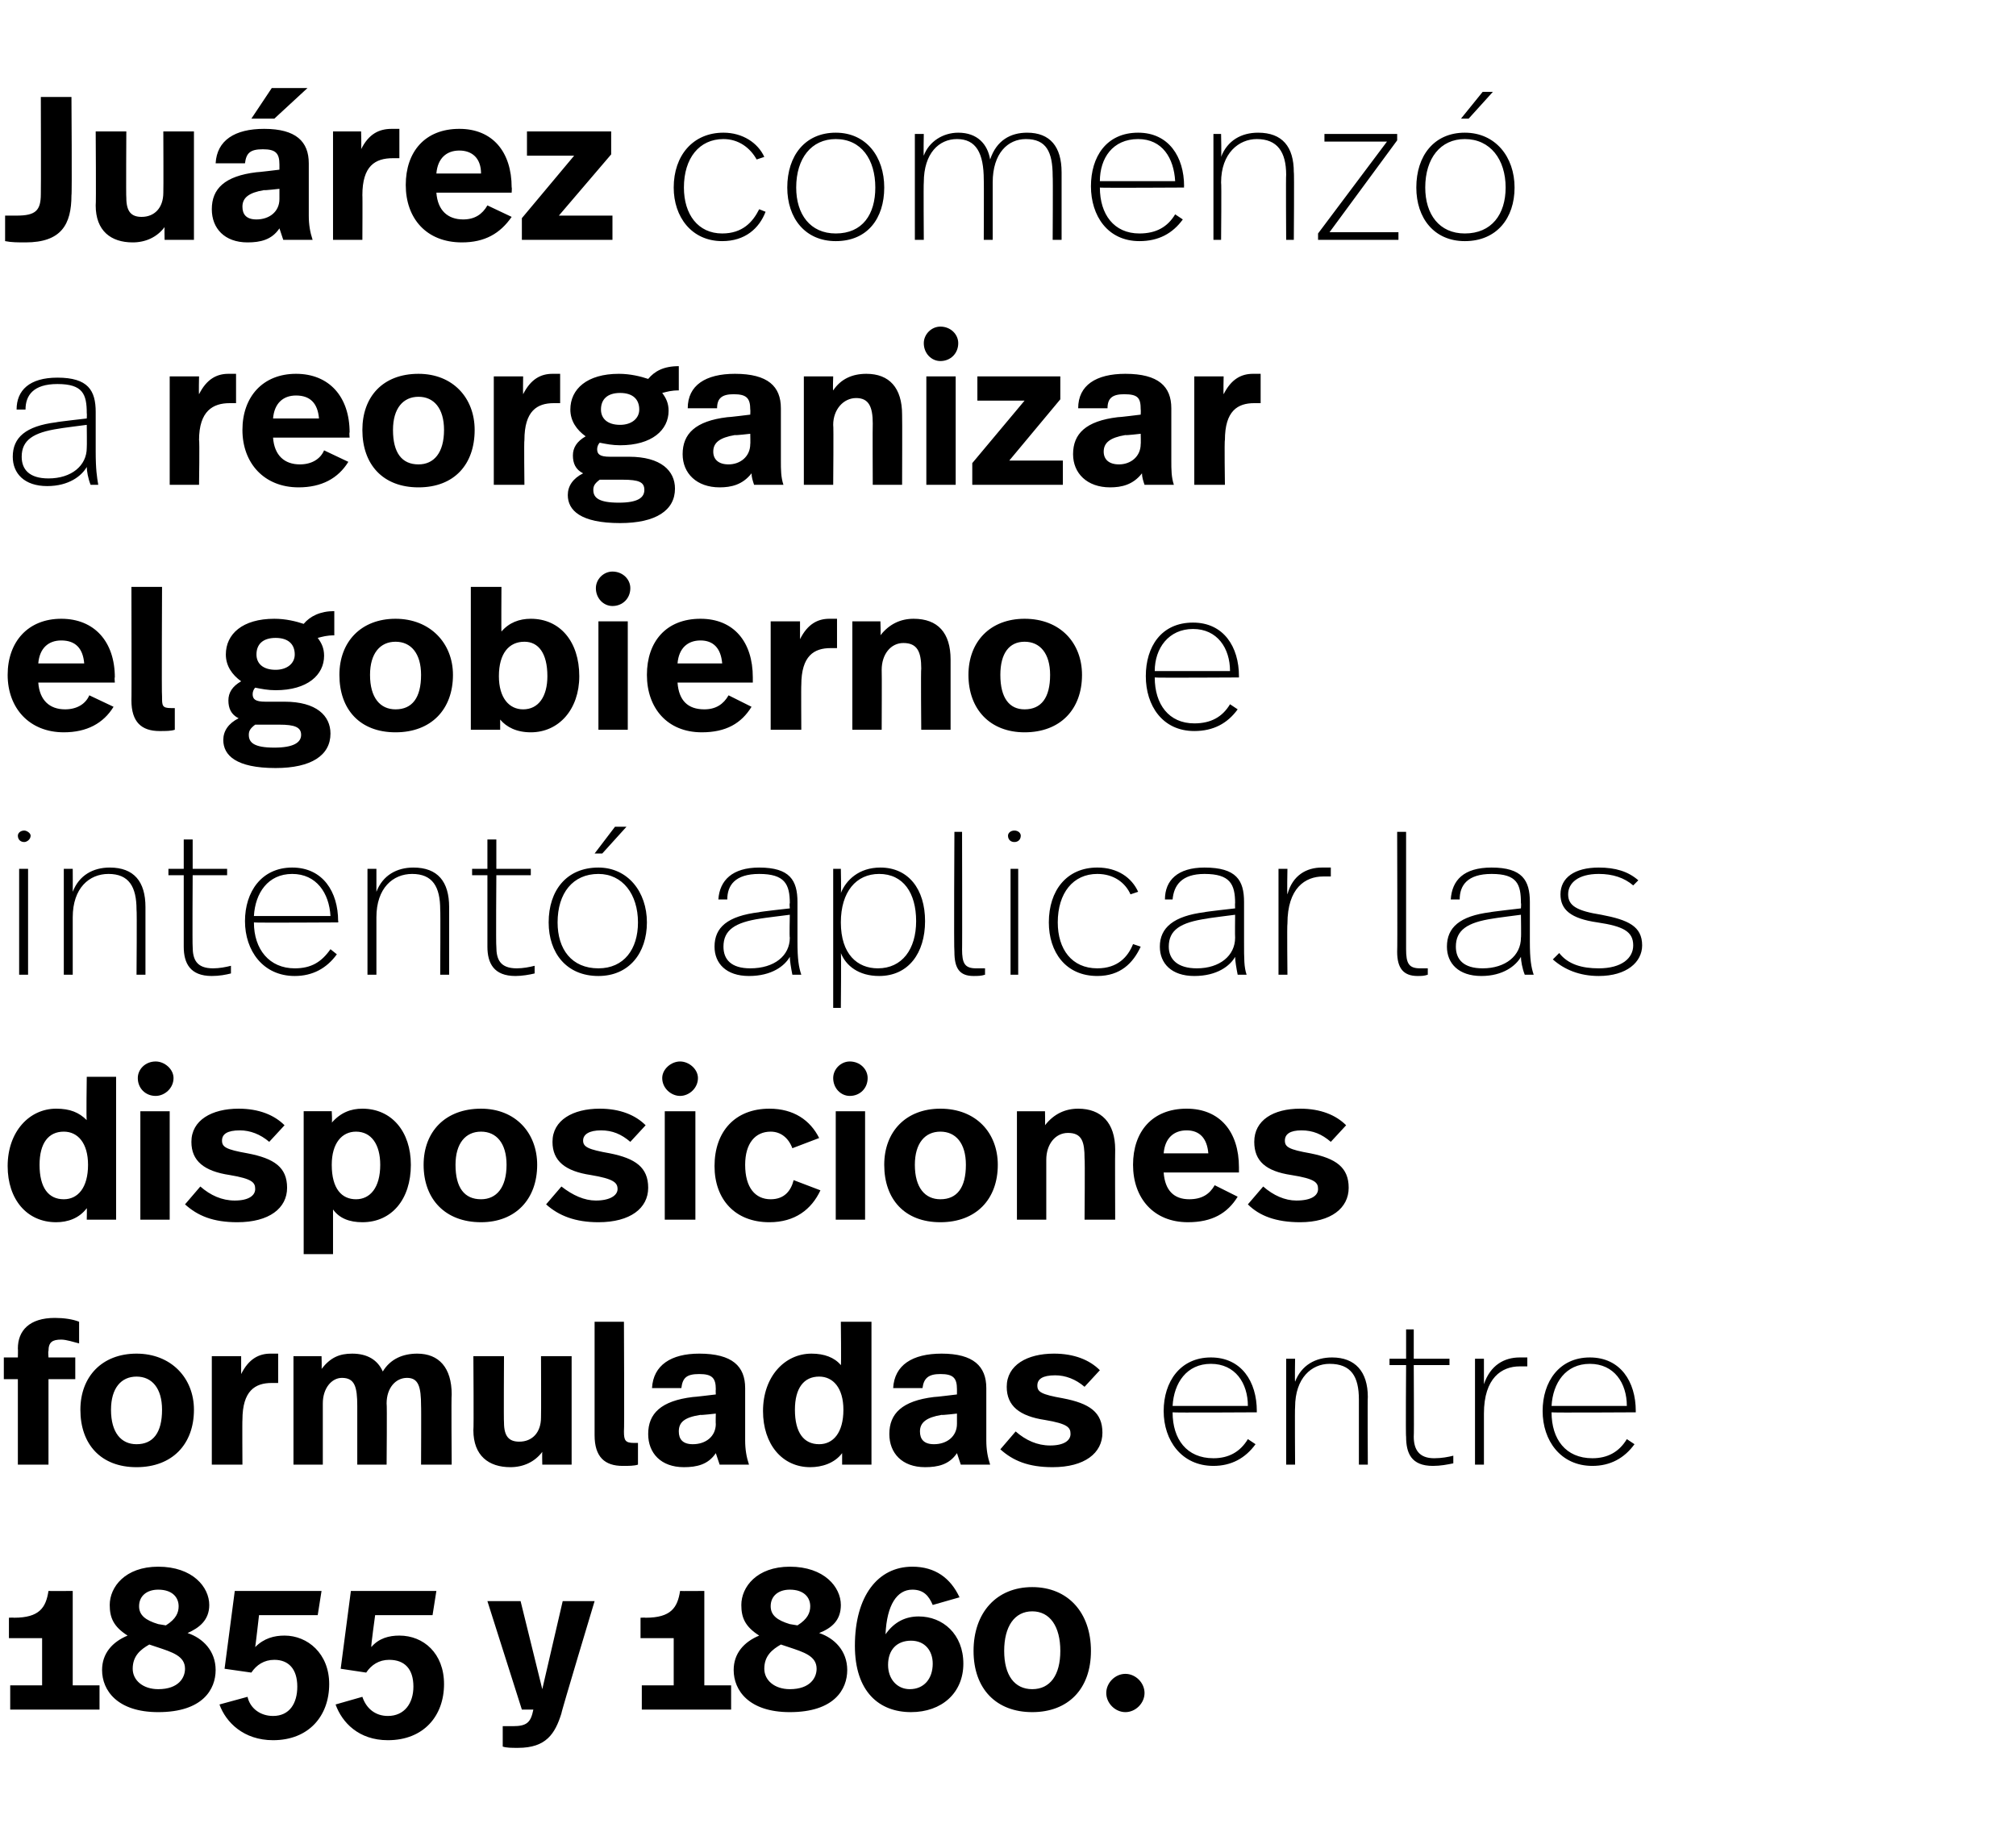 <?xml version="1.0" standalone="no"?><!DOCTYPE svg PUBLIC "-//W3C//DTD SVG 1.1//EN" "http://www.w3.org/Graphics/SVG/1.1/DTD/svg11.dtd"><svg xmlns="http://www.w3.org/2000/svg" version="1.1" width="158px" height="144.2px" viewBox="0 -6 158 144.2" style="top:-6px"><desc>Juárez comenzó a reorganizar el gobierno e intentó aplicar las disposiciones formuladas entre 1855 y 1860</desc><defs/><g id="Polygon8618"><path d="m.8 126.1h2.5v-3.7H.7v-1.6s.37-.02.4 0c2 0 2.5-.8 2.7-2.1c-.01.02 1.9 0 1.9 0v7.4h2.1v1.9h-7v-1.9zm15.6-6.3c0 1.2-.8 1.8-1.7 2.2c1.2.4 2.2 1.4 2.2 2.9c0 1.5-1 3.3-4.5 3.3c-3.2 0-4.4-1.7-4.4-3.3c0-1.3.8-2.2 2-2.7c-1.1-.7-1.4-1.4-1.4-2.4c0-1.4 1.2-3 3.8-3c2.7 0 4 1.6 4 3zm-5.5.1c0 .7.5 1.1 1.5 1.4l.6.1c.8-.5 1-1 1-1.5c0-.7-.5-1.3-1.6-1.3c-.9 0-1.5.5-1.5 1.3zm-.5 4.9c0 .9.8 1.6 2 1.6c1.6 0 2.1-.9 2.1-1.6c0-1-1-1.3-2.2-1.7l-.6-.2c-.7.4-1.3.9-1.3 1.9zm14.5-4.2h-4.6s-.28 2.46-.3 2.5c.7-.7 1.5-.9 2.3-.9c1.8 0 3.5 1.4 3.5 3.8c0 2.5-1.6 4.4-4.4 4.4c-2.3 0-3.7-1.4-4.2-2.8l2.2-.6c.2.9 1 1.5 2 1.5c1.3 0 1.9-1 1.9-2.3c0-1.4-.7-2.1-1.8-2.1c-.8 0-1.4.4-1.8 1l-2.1-.3l.8-6.1h6.8l-.3 1.9zm9 0h-4.5s-.34 2.46-.3 2.5c.6-.7 1.4-.9 2.2-.9c1.9 0 3.5 1.4 3.5 3.8c0 2.5-1.6 4.4-4.4 4.4c-2.3 0-3.6-1.4-4.1-2.8l2.1-.6c.3.9 1 1.5 2 1.5c1.3 0 2-1 2-2.3c0-1.4-.7-2.1-1.9-2.1c-.8 0-1.4.4-1.8 1l-2-.3l.8-6.1h6.7l-.3 1.9zm10.1 7.7c-.5 1.6-1.2 2.7-3.4 2.7c-.5 0-.9 0-1.2-.1v-1.6h.8c1.1 0 1.4-.3 1.6-1.3h-.9l-2.7-8.5h2.6l1.7 6.9l1.6-6.9h2.5s-2.65 8.8-2.6 8.8zm6.3-2.2h2.5v-3.7h-2.6v-1.6s.38-.02.4 0c2 0 2.5-.8 2.7-2.1c0 .02 1.9 0 1.9 0v7.4h2.1v1.9h-7v-1.9zm15.6-6.3c0 1.2-.7 1.8-1.7 2.2c1.2.4 2.2 1.4 2.2 2.9c0 1.5-1 3.3-4.5 3.3c-3.2 0-4.4-1.7-4.4-3.3c0-1.3.8-2.2 2-2.7c-1.1-.7-1.4-1.4-1.4-2.4c0-1.4 1.2-3 3.8-3c2.7 0 4 1.6 4 3zm-5.5.1c0 .7.5 1.1 1.5 1.4l.6.1c.8-.5 1-1 1-1.5c0-.7-.5-1.3-1.6-1.3c-.9 0-1.5.5-1.5 1.3zm-.5 4.9c0 .9.8 1.6 2 1.6c1.6 0 2.1-.9 2.1-1.6c0-1-1-1.3-2.2-1.7l-.6-.2c-.7.4-1.3.9-1.3 1.9zm15.3-5.6l-2.1.6c-.3-.7-.7-1.2-1.6-1.2c-1.2 0-2 1.2-2.1 3.5c.7-1 1.6-1.4 2.6-1.4c1.9 0 3.5 1.4 3.5 3.7c0 2.3-1.7 3.8-4.1 3.8c-2.5 0-4.4-1.6-4.4-5.2c0-3.9 1.8-6.2 4.5-6.2c1.8 0 3 .9 3.7 2.4zm-5.6 5.3c0 1.1.7 1.9 1.7 1.9c1.1 0 1.8-.8 1.8-2c0-1-.6-1.8-1.7-1.8c-1.1 0-1.8.7-1.8 1.9zm15.9-1.1c0 3-1.8 4.8-4.6 4.8c-2.8 0-4.6-1.8-4.6-4.8c0-3 1.8-5 4.6-5c2.8 0 4.6 2 4.6 5zm-6.8 0c0 1.9.8 3 2.2 3c1.4 0 2.2-1.1 2.2-3c0-1.9-.8-3.1-2.2-3.1c-1.4 0-2.2 1.2-2.2 3.1zm11 3.3c0 .8-.7 1.5-1.5 1.5c-.8 0-1.5-.7-1.5-1.5c0-.8.7-1.5 1.5-1.5c.8 0 1.5.7 1.5 1.5z" stroke="none" fill="#000"/></g><g id="Polygon8617"><path d="m6.2 97.6v1.7c-.4-.1-1-.3-1.4-.3c-.7 0-1 .2-1 .9c-.04-.04 0 .5 0 .5h2.1v1.7H3.8v6.7H1.4v-6.7H.3v-1.7h1.1s.02-.7 0-.7c0-1.4.9-2.4 2.9-2.4c.7 0 1.4.1 1.9.3zm9 6.9c0 2.7-1.7 4.5-4.5 4.5c-2.8 0-4.4-1.8-4.4-4.5c0-2.6 1.7-4.4 4.4-4.4c2.7 0 4.5 1.9 4.5 4.4zm-6.5 0c0 1.8.8 2.7 2 2.7c1.3 0 2-.9 2-2.7c0-1.7-.8-2.6-2-2.6c-1.2 0-2 .9-2 2.6zm13.1-4.4v2.3h-.5c-1.3 0-2.3.6-2.3 2.9c-.02-.02 0 3.5 0 3.5h-2.4v-8.5h2.3v1.4c.6-1.2 1.4-1.6 2.3-1.6h.6zm13.6 3.2c-.04.03 0 5.5 0 5.5H33s.02-4.62 0-4.6c0-1.5-.2-2.2-1.1-2.2c-.9 0-1.6.8-1.6 2c.04.05 0 4.8 0 4.8H28v-4.6c0-1.5-.2-2.2-1.2-2.2c-.8 0-1.5.8-1.5 2v4.8H23v-8.5h2.2s.03.98 0 1c.7-.9 1.4-1.2 2.4-1.2c1.2 0 2 .5 2.4 1.4c.6-1 1.6-1.4 2.7-1.4c1.7 0 2.7 1.1 2.7 3.2zm9.4 5.5h-2.3s-.02-1.01 0-1c-.6.8-1.5 1.2-2.5 1.2c-1.7 0-2.9-.9-2.9-2.9c.04-.04 0-5.8 0-5.8h2.4s-.03 5.22 0 5.2c0 1.1.4 1.5 1.2 1.5c1 0 1.7-.7 1.7-1.9c.02-.01 0-4.8 0-4.8h2.4v8.5zm4.1-2.6c0 .7.1.9.8.9h.3v1.7c-.3.1-.7.1-1.2.1c-1.4 0-2.2-.7-2.2-2.4v-8.9h2.3s.04 8.59 0 8.6zm9.5-3.4v4.1c0 .7.1 1.3.3 1.9h-2.3l-.3-.9c-.6.9-1.5 1.1-2.5 1.1c-1.8 0-2.8-1.1-2.8-2.6c0-1.6 1-2.6 3.5-2.9c0 .02 1.8-.2 1.8-.2c0 0-.02-.39 0-.4c0-.9-.3-1.2-1.3-1.2c-1 0-1.3.3-1.4 1.1h-2.3c.1-1.8 1.5-2.7 3.7-2.7c2.6 0 3.6 1 3.6 2.7zm-3.5 2.1c-1.3.2-1.7.6-1.7 1.3c0 .6.3 1 1.1 1c1 0 1.8-.6 1.8-1.6c-.02.02 0-.8 0-.8c0 0-1.22.14-1.2.1zm13.4 3.9H66v-.9c-.6.8-1.6 1.1-2.5 1.1c-2.2 0-3.7-1.8-3.7-4.4c0-2.7 1.7-4.5 3.8-4.5c1 0 1.8.3 2.3.9c.04.04 0-3.4 0-3.4h2.4v11.2zm-6-4.3c0 1.8.7 2.7 1.9 2.7c1.1 0 1.9-.9 1.9-2.7c0-1.7-.8-2.6-1.9-2.6c-1.2 0-1.9.9-1.9 2.6zm15-1.7v4.1c0 .7.1 1.3.3 1.9h-2.3l-.3-.9c-.6.9-1.5 1.1-2.5 1.1c-1.8 0-2.8-1.1-2.8-2.6c0-1.6 1-2.6 3.5-2.9c.02.02 1.8-.2 1.8-.2v-.4c0-.9-.3-1.2-1.3-1.2c-.9 0-1.3.3-1.4 1.1H70c.1-1.8 1.5-2.7 3.8-2.7c2.5 0 3.5 1 3.5 2.7zm-3.5 2.1c-1.2.2-1.7.6-1.7 1.3c0 .6.3 1 1.1 1c1 0 1.8-.6 1.8-1.6v-.8s-1.21.14-1.2.1zm12.4-3.5l-1.2 1.3c-.7-.6-1.5-.9-2.3-.9c-1 0-1.4.3-1.4.8c0 .5.3.7 2 1c2.1.4 3.1 1.1 3.1 2.7c0 1.6-1.4 2.7-3.9 2.7c-1.9 0-3.1-.5-4.1-1.4l1.2-1.4c.8.7 1.7 1.1 2.7 1.1c1.1 0 1.6-.4 1.6-.9c0-.5-.2-.8-2-1.1c-2-.3-3-1.1-3-2.6c0-1.7 1.6-2.6 3.7-2.6c1.6 0 2.8.5 3.6 1.3zm12.3 3.2v.1s-6.6.04-6.6 0c0 2.1 1.1 3.6 3.2 3.6c1.2 0 2.1-.5 2.7-1.5l.6.4c-.8 1.1-1.9 1.7-3.3 1.7c-2.5 0-3.9-2-3.9-4.3c0-2.3 1.3-4.2 3.7-4.2c2.4 0 3.6 1.9 3.6 4.2zm-6.6-.4h5.9c0-1.8-1-3.3-2.9-3.3c-1.9 0-2.9 1.5-3 3.3zm15.3-.7c-.03-.03 0 5.3 0 5.3h-.7v-5.1c0-1.8-.6-2.8-2.3-2.8c-1.4 0-2.7 1.1-2.7 3.4c-.03-.01 0 4.5 0 4.5h-.7v-8.3h.7s-.03 1.77 0 1.8c.5-1.3 1.6-1.9 2.9-1.9c1.8 0 2.8 1.1 2.8 3.1zm3.6-3h2.8v.5h-2.8s.03 5.56 0 5.6c0 1 .4 1.7 1.6 1.7c.6 0 1.1-.1 1.5-.2v.6c-.5.1-1 .2-1.6.2c-1.7 0-2.1-1-2.1-2.3c-.04.04 0-5.6 0-5.6h-1.3v-.5h1.3v-2.3h.6v2.3zm8.9-.1v.7h-.6c-1.4 0-2.8.9-2.8 3.7v4h-.7v-8.3h.7v2c.5-1.5 1.6-2.1 2.8-2.1h.6zm8.5 4.2v.1s-6.6.04-6.6 0c0 2.1 1.1 3.6 3.2 3.6c1.2 0 2.1-.5 2.7-1.5l.6.4c-.8 1.1-1.9 1.7-3.3 1.7c-2.5 0-3.9-2-3.9-4.3c0-2.3 1.3-4.2 3.7-4.2c2.4 0 3.6 1.9 3.6 4.2zm-6.6-.4h5.9c0-1.8-1-3.3-2.9-3.3c-1.9 0-2.9 1.5-3 3.3z" stroke="none" fill="#000"/></g><g id="Polygon8616"><path d="m9.1 89.6H6.8s.02-.93 0-.9c-.6.8-1.5 1.1-2.4 1.1c-2.3 0-3.8-1.8-3.8-4.4c0-2.7 1.7-4.5 3.8-4.5c1.1 0 1.8.3 2.4.9c-.05.04 0-3.4 0-3.4h2.3v11.2zm-6-4.3c0 1.8.7 2.7 1.9 2.7c1.1 0 1.9-.9 1.9-2.7c0-1.7-.8-2.6-1.9-2.6c-1.2 0-1.9.9-1.9 2.6zm10.5-6.8c0 .8-.7 1.4-1.4 1.4c-.8 0-1.4-.6-1.4-1.4c0-.7.6-1.3 1.4-1.3c.7 0 1.4.6 1.4 1.3zm-.3 11.1H11v-8.5h2.3v8.5zm9-7.4l-1.2 1.3c-.7-.6-1.5-.9-2.3-.9c-1 0-1.4.3-1.4.8c0 .5.3.7 2 1c2.1.4 3.1 1.1 3.1 2.7c0 1.6-1.4 2.7-3.9 2.7c-1.9 0-3.1-.5-4.1-1.4l1.2-1.4c.8.7 1.7 1.1 2.7 1.1c1.1 0 1.6-.4 1.6-.9c0-.5-.2-.8-2-1.1c-2-.3-3-1.1-3-2.6c0-1.7 1.6-2.6 3.7-2.6c1.6 0 2.8.5 3.6 1.3zm9.9 3.1c0 2.7-1.5 4.5-3.8 4.5c-1 0-1.8-.3-2.3-1v3.5h-2.3V81.1h2.2s.05.9 0 .9c.7-.8 1.5-1.1 2.4-1.1c2.3 0 3.8 1.8 3.8 4.4zm-6.2 0c0 1.9.8 2.7 1.9 2.7c1.1 0 1.9-.9 1.9-2.7c0-1.6-.7-2.6-1.9-2.6c-1.1 0-1.9.9-1.9 2.6zm16.1 0c0 2.7-1.7 4.5-4.4 4.5c-2.8 0-4.5-1.8-4.5-4.5c0-2.6 1.7-4.4 4.5-4.4c2.7 0 4.4 1.9 4.4 4.4zm-6.4 0c0 1.8.7 2.7 2 2.7c1.2 0 2-.9 2-2.7c0-1.7-.8-2.6-2-2.6c-1.2 0-2 .9-2 2.6zm14.9-3.1l-1.2 1.3c-.7-.6-1.4-.9-2.3-.9c-.9 0-1.4.3-1.4.8c0 .5.4.7 2.1 1c2 .4 3 1.1 3 2.7c0 1.6-1.4 2.7-3.9 2.7c-1.8 0-3.1-.5-4.1-1.4L44 87c.9.7 1.8 1.1 2.7 1.1c1.1 0 1.7-.4 1.7-.9c0-.5-.3-.8-2.1-1.1c-2-.3-3-1.1-3-2.6c0-1.7 1.6-2.6 3.7-2.6c1.6 0 2.8.5 3.6 1.3zm4.1-3.7c0 .8-.7 1.4-1.4 1.4c-.7 0-1.4-.6-1.4-1.4c0-.7.7-1.3 1.4-1.3c.7 0 1.4.6 1.4 1.3zm-.2 11.1h-2.4v-8.5h2.4v8.5zm9.7-6.4l-2.1.8c-.3-.8-.9-1.3-1.7-1.3c-1.2 0-2 .9-2 2.6c0 1.8.8 2.7 2 2.7c1.1 0 1.6-.7 1.8-1.5l2.1.8c-.7 1.5-2 2.5-4 2.5c-2.7 0-4.3-1.8-4.3-4.4c0-2.7 1.6-4.5 4.3-4.5c1.9 0 3.2.9 3.9 2.3zm3.8-4.7c0 .8-.6 1.4-1.4 1.4c-.7 0-1.3-.6-1.3-1.4c0-.7.6-1.3 1.3-1.3c.8 0 1.4.6 1.4 1.3zm-.2 11.1h-2.3v-8.5h2.3v8.5zm10.4-4.3c0 2.7-1.7 4.5-4.5 4.5c-2.8 0-4.4-1.8-4.4-4.5c0-2.6 1.7-4.4 4.4-4.4c2.8 0 4.5 1.9 4.5 4.4zm-6.5 0c0 1.8.8 2.7 2 2.7c1.3 0 2-.9 2-2.7c0-1.7-.8-2.6-2-2.6c-1.2 0-2 .9-2 2.6zm15.7-1.2c-.02 0 0 5.5 0 5.5H85s.04-4.8 0-4.8c0-1.3-.2-2-1.3-2c-1 0-1.7.9-1.7 2.1v4.7h-2.3v-8.5h2.2s.02 1.12 0 1.1c.7-.9 1.6-1.3 2.6-1.3c1.8 0 2.9 1.1 2.9 3.2zm9.7 1.4v.4h-5.9c.1 1.4.8 2.1 2 2.1c1 0 1.6-.4 2-1.1l1.8.9c-.8 1.3-2 2-3.9 2c-2.7 0-4.3-1.9-4.3-4.5c0-2.6 1.5-4.4 4.2-4.4c2.6 0 4.1 1.8 4.1 4.6zm-5.9-1.1h3.5c-.1-1.2-.7-1.8-1.7-1.8c-1 0-1.7.6-1.8 1.8zm14.3-2.2l-1.2 1.3c-.7-.6-1.4-.9-2.3-.9c-.9 0-1.3.3-1.3.8c0 .5.3.7 2 1c2 .4 3 1.1 3 2.7c0 1.6-1.4 2.7-3.8 2.7c-1.9 0-3.2-.5-4.1-1.4L99 87c.8.7 1.7 1.1 2.6 1.1c1.2 0 1.7-.4 1.7-.9c0-.5-.2-.8-2.1-1.1c-2-.3-2.9-1.1-2.9-2.6c0-1.7 1.5-2.6 3.6-2.6c1.6 0 2.8.5 3.6 1.3z" stroke="none" fill="#000"/></g><g id="Polygon8615"><path d="m2.4 59.5c0 .3-.3.5-.5.5c-.3 0-.5-.2-.5-.5c0-.2.2-.4.5-.4c.2 0 .5.2.5.4zm-.2 10.9h-.7v-8.3h.7v8.3zm9.2-5.3v5.3h-.7s.04-5.1 0-5.1c0-1.8-.6-2.8-2.2-2.8c-1.5 0-2.8 1.1-2.8 3.4v4.5h-.7v-8.3h.7s.01 1.77 0 1.8c.5-1.3 1.6-1.9 2.9-1.9c1.9 0 2.8 1.1 2.8 3.1zm3.7-3h2.7v.5h-2.7s-.03 5.56 0 5.6c0 1 .3 1.7 1.6 1.7c.5 0 1-.1 1.4-.2v.6c-.4.1-.9.2-1.5.2c-1.7 0-2.2-1-2.2-2.3v-5.6h-1.2v-.5h1.2v-2.3h.7v2.3zm11.4 4.1c.04-.04 0 .1 0 .1c0 0-6.56.04-6.6 0c0 2.1 1.2 3.6 3.2 3.6c1.3 0 2.1-.5 2.8-1.5l.5.4c-.8 1.1-1.9 1.7-3.3 1.7c-2.5 0-3.9-2-3.9-4.3c0-2.3 1.3-4.2 3.7-4.2c2.4 0 3.6 1.9 3.6 4.2zm-6.6-.4h6c-.1-1.8-1.1-3.3-3-3.3c-1.9 0-2.9 1.5-3 3.3zm15.3-.7v5.3h-.7s.03-5.1 0-5.1c0-1.8-.6-2.8-2.2-2.8c-1.5 0-2.8 1.1-2.8 3.4v4.5h-.7v-8.3h.7v1.8c.5-1.3 1.6-1.9 2.9-1.9c1.9 0 2.8 1.1 2.8 3.1zm3.7-3h2.7v.5h-2.7s-.04 5.56 0 5.6c0 1 .3 1.7 1.6 1.7c.5 0 1-.1 1.4-.2v.6c-.4.1-1 .2-1.5.2c-1.7 0-2.2-1-2.2-2.3v-5.6H37v-.5h1.2v-2.3h.7v2.3zm8.3-1.2h-.6l1.6-2.1h.9l-1.9 2.1zm3.5 5.4c0 2.4-1.4 4.2-3.8 4.2c-2.5 0-3.9-1.8-3.9-4.2c0-2.5 1.4-4.3 3.9-4.3c2.3 0 3.8 1.9 3.8 4.3zm-7 0c0 2.1 1.1 3.6 3.2 3.6c2 0 3.1-1.5 3.1-3.6c0-2.2-1.2-3.8-3.1-3.8c-2 0-3.2 1.5-3.2 3.8zm18.8-1.6v3.1c0 1.4.1 2 .3 2.6h-.7c-.1-.5-.2-1.1-.2-1.4c-.4.7-1.4 1.5-3.2 1.5c-1.8 0-2.7-1-2.7-2.3c0-1.5 1-2.4 3.5-2.7c-.04-.03 2.4-.3 2.4-.3c0 0-.04-.42 0-.4c0-1.5-.4-2.3-2.4-2.3c-1.9 0-2.5.9-2.5 2h-.7c.1-1.5 1.1-2.5 3.2-2.5c2.4 0 3 1 3 2.7zM59.6 66c-2 .3-2.9.9-2.9 2.2c0 1 .6 1.7 2.1 1.7c1.9 0 3.1-1 3.1-2.4c-.04-.01 0-1.8 0-1.8c0 0-2.25.28-2.3.3zm12.9.2c0 2.5-1.3 4.3-3.6 4.3c-1.6 0-2.6-.8-3-1.8c.04-.03 0 4.3 0 4.3h-.6V62.1h.6s.04 1.88 0 1.9c.4-1 1.4-2 3.1-2c2.2 0 3.5 1.7 3.5 4.2zm-6.6.1c0 2.5 1.3 3.6 2.9 3.6c1.9 0 3-1.5 3-3.7c0-2.2-1-3.7-2.9-3.7c-1.8 0-3 1.4-3 3.8zm9.5 2.1c0 1.1.2 1.5 1.1 1.5h.7v.5c-.3.1-.6.1-.9.1c-1.1 0-1.5-.6-1.5-1.9c-.05-.04 0-9.4 0-9.4h.6s.02 9.25 0 9.2zm4.6-8.9c0 .3-.2.5-.5.5c-.3 0-.5-.2-.5-.5c0-.2.2-.4.5-.4c.3 0 .5.2.5.4zm-.2 10.9h-.6v-8.3h.6v8.3zm9.4-6.5l-.6.2c-.4-.9-1.3-1.6-2.6-1.6c-1.9 0-3.1 1.5-3.1 3.8c0 2.1 1.1 3.6 3.1 3.6c1.6 0 2.4-.9 2.8-1.9l.6.2c-.6 1.3-1.6 2.3-3.4 2.3c-2.5 0-3.8-1.9-3.8-4.2c0-2.5 1.4-4.3 3.8-4.3c1.6 0 2.7.8 3.2 1.9zm8.3.8v3.1c0 1.4 0 2 .2 2.6h-.7c-.1-.5-.2-1.1-.2-1.4c-.4.7-1.4 1.5-3.2 1.5c-1.8 0-2.7-1-2.7-2.3c0-1.5 1.1-2.4 3.5-2.7c-.02-.03 2.4-.3 2.4-.3c0 0-.02-.42 0-.4c0-1.5-.4-2.3-2.4-2.3c-1.8 0-2.4.9-2.5 2h-.6c0-1.5 1-2.5 3.1-2.5c2.5 0 3.1 1 3.1 2.7zM94.6 66c-2.1.3-3 .9-3 2.2c0 1 .7 1.7 2.2 1.7c1.8 0 3-1 3-2.4c-.02-.01 0-1.8 0-1.8c0 0-2.23.28-2.2.3zm9.7-4v.7h-.6c-1.4 0-2.8.9-2.8 3.7c-.04.03 0 4 0 4h-.7v-8.3h.7s-.04 2.01 0 2c.4-1.5 1.5-2.1 2.7-2.1h.7zm5.9 6.4c0 1.1.2 1.5 1.1 1.5h.6v.5c-.3.1-.5.1-.8.1c-1.1 0-1.6-.6-1.6-1.9c.03-.04 0-9.4 0-9.4h.7v9.2zm9.7-3.7v3.1c0 1.4.1 2 .3 2.6h-.7c-.2-.5-.3-1.1-.3-1.4c-.4.7-1.4 1.5-3.1 1.5c-1.8 0-2.7-1-2.7-2.3c0-1.5 1-2.4 3.4-2.7c.03-.03 2.4-.3 2.4-.3c0 0 .03-.42 0-.4c0-1.5-.3-2.3-2.3-2.3c-1.9 0-2.5.9-2.5 2h-.7c.1-1.5 1-2.5 3.2-2.5c2.4 0 3 1 3 2.7zM117 66c-2 .3-2.9.9-2.9 2.2c0 1 .6 1.7 2.1 1.7c1.8 0 3-1 3-2.4c.03-.01 0-1.8 0-1.8c0 0-2.18.28-2.2.3zm11.4-3l-.4.4c-.7-.6-1.6-.9-2.7-.9c-1.6 0-2.4.7-2.4 1.6c0 .9.7 1.3 2.6 1.6c2.1.4 3.2.9 3.2 2.4c0 1.3-1.2 2.4-3.4 2.4c-1.5 0-2.7-.5-3.6-1.3l.5-.5c.7.9 1.8 1.2 3.1 1.2c1.8 0 2.7-.8 2.7-1.8c0-1.1-.8-1.5-2.8-1.8c-2.1-.3-2.9-1-2.9-2.2c0-1.3 1.1-2.1 3-2.1c1.3 0 2.3.3 3.1 1z" stroke="none" fill="#000"/></g><g id="Polygon8614"><path d="m9 47.1c-.04-.04 0 .4 0 .4h-6c.1 1.4.9 2.1 2.1 2.1c.9 0 1.6-.4 1.9-1.1l1.9.9c-.8 1.3-2.1 2-3.9 2c-2.7 0-4.4-1.9-4.4-4.5c0-2.6 1.6-4.4 4.2-4.4c2.6 0 4.2 1.8 4.2 4.6zM3 46h3.6c-.1-1.2-.7-1.8-1.8-1.8c-1 0-1.7.6-1.8 1.8zm9.7 2.6c0 .7 0 .9.7.9h.3v1.7c-.3.1-.7.1-1.2.1c-1.4 0-2.2-.7-2.2-2.4c.02.04 0-8.9 0-8.9h2.4s-.04 8.59 0 8.6zm13.5-4.8c-.6 0-.9.1-1.3.2c.3.4.5.8.5 1.4c0 1.5-1.3 2.7-3.8 2.7c-.6 0-1.1-.1-1.6-.2c-.1.1-.2.3-.2.5c0 .4.2.6 1 .6h1.5c2.5 0 3.6 1.1 3.6 2.5c0 1.7-1.5 2.7-4.3 2.7c-3.1 0-4.1-1-4.1-2.2c0-.7.4-1.3 1.2-1.7c-.6-.3-.8-.8-.8-1.4c0-.6.3-1.1 1-1.5c-.7-.5-1.2-1.2-1.2-2.1c0-1.6 1.3-2.8 3.8-2.8c.9 0 1.7.2 2.3.4c.5-.6 1.3-1 2.4-1v1.9zm-6.1 1.5c0 .7.5 1.2 1.5 1.2c.9 0 1.5-.5 1.5-1.2c0-.8-.5-1.3-1.5-1.3c-1 0-1.5.5-1.5 1.3zm-.1 5.5c-.4.3-.5.5-.5.8c0 .6.4 1 2 1c1.5 0 2.1-.4 2.1-1c0-.6-.5-.8-1.7-.8H20zm15.5-3.9c0 2.7-1.7 4.5-4.5 4.5c-2.8 0-4.4-1.8-4.4-4.5c0-2.6 1.7-4.4 4.4-4.4c2.7 0 4.5 1.9 4.5 4.4zm-6.5 0c0 1.8.8 2.7 2 2.7c1.3 0 2-.9 2-2.7c0-1.7-.8-2.6-2-2.6c-1.2 0-2 .9-2 2.6zm10.3-3.4c.6-.7 1.4-1 2.3-1c2.3 0 3.8 1.8 3.8 4.5c0 2.6-1.6 4.4-3.8 4.4c-1.1 0-1.9-.4-2.4-1v.8h-2.3V40h2.4s-.02 3.52 0 3.5zm-.2 3.5c0 1.7.8 2.6 1.9 2.6c1.2 0 1.9-1 1.9-2.6c0-1.8-.7-2.7-1.8-2.7c-1.2 0-2 .9-2 2.7zm10.3-6.9c0 .8-.6 1.4-1.4 1.4c-.7 0-1.3-.6-1.3-1.4c0-.7.6-1.3 1.3-1.3c.8 0 1.4.6 1.4 1.3zm-.2 11.1h-2.3v-8.5h2.3v8.5zm9.8-4.1v.4h-5.9c.1 1.4.8 2.1 2.1 2.1c.9 0 1.5-.4 1.9-1.1l1.8.9c-.8 1.3-2 2-3.9 2c-2.7 0-4.3-1.9-4.3-4.5c0-2.6 1.5-4.4 4.2-4.4c2.6 0 4.1 1.8 4.1 4.6zM53.1 46h3.5c-.1-1.2-.7-1.8-1.7-1.8c-1 0-1.7.6-1.8 1.8zm12.5-3.5v2.3h-.5c-1.3 0-2.3.6-2.3 2.9c-.02-.02 0 3.5 0 3.5h-2.4v-8.5h2.3v1.4c.6-1.2 1.4-1.6 2.3-1.6h.6zm8.9 3.2v5.5h-2.3s-.04-4.8 0-4.8c0-1.3-.3-2-1.4-2c-1 0-1.7.9-1.7 2.1c.02.01 0 4.7 0 4.7h-2.3v-8.5h2.2s.04 1.12 0 1.1c.7-.9 1.6-1.3 2.6-1.3c1.9 0 2.9 1.1 2.9 3.2zm10.3 1.2c0 2.7-1.7 4.5-4.5 4.5c-2.7 0-4.4-1.8-4.4-4.5c0-2.6 1.7-4.4 4.4-4.4c2.8 0 4.5 1.9 4.5 4.4zm-6.4 0c0 1.8.7 2.7 1.9 2.7c1.3 0 2-.9 2-2.7c0-1.7-.8-2.6-2-2.6c-1.2 0-1.9.9-1.9 2.6zm18.7.1v.1s-6.62.04-6.6 0c0 2.1 1.1 3.6 3.1 3.6c1.3 0 2.2-.5 2.8-1.5l.6.4c-.8 1.1-1.9 1.7-3.4 1.7c-2.5 0-3.8-2-3.8-4.3c0-2.3 1.2-4.2 3.7-4.2c2.4 0 3.6 1.9 3.6 4.2zm-6.6-.4h5.9c0-1.8-1-3.3-2.9-3.3c-1.9 0-3 1.5-3 3.3z" stroke="none" fill="#000"/></g><g id="Polygon8613"><path d="m7.5 26.3v3.1c0 1.4.1 2 .2 2.6h-.6c-.2-.5-.3-1.1-.3-1.4c-.4.7-1.4 1.5-3.1 1.5c-1.8 0-2.7-1-2.7-2.3c0-1.5 1-2.4 3.4-2.7c.02-.03 2.4-.3 2.4-.3c0 0 .02-.42 0-.4c0-1.5-.3-2.3-2.3-2.3c-1.9 0-2.5.9-2.5 2h-.7c0-1.5 1-2.5 3.2-2.5c2.4 0 3 1 3 2.7zm-2.9 1.3c-2 .3-2.9.9-2.9 2.2c0 1 .6 1.7 2.1 1.7c1.8 0 3-1 3-2.4c.02-.01 0-1.8 0-1.8c0 0-2.19.28-2.2.3zm13.9-4.3v2.3h-.5c-1.3 0-2.4.6-2.4 2.9c.05-.02 0 3.5 0 3.5h-2.3v-8.5h2.3s-.03 1.38 0 1.4c.6-1.2 1.4-1.6 2.3-1.6h.6zm8.9 4.6c-.04-.04 0 .4 0 .4h-6c.1 1.4.9 2.1 2.1 2.1c.9 0 1.6-.4 1.9-1.1l1.9.9c-.8 1.3-2.1 2-3.9 2c-2.7 0-4.4-1.9-4.4-4.5c0-2.6 1.6-4.4 4.2-4.4c2.6 0 4.2 1.8 4.2 4.6zm-6-1.1h3.6c-.1-1.2-.7-1.8-1.8-1.8c-1 0-1.7.6-1.8 1.8zm15.8.9c0 2.7-1.6 4.5-4.4 4.5c-2.8 0-4.4-1.8-4.4-4.5c0-2.6 1.6-4.4 4.4-4.4c2.7 0 4.4 1.9 4.4 4.4zm-6.4 0c0 1.8.7 2.7 2 2.7c1.2 0 2-.9 2-2.7c0-1.7-.8-2.6-2-2.6c-1.2 0-2 .9-2 2.6zm13.1-4.4v2.3h-.5c-1.3 0-2.3.6-2.3 2.9c-.04-.02 0 3.5 0 3.5h-2.4v-8.5h2.3s-.02 1.38 0 1.4c.6-1.2 1.4-1.6 2.3-1.6h.6zm9.3 1.3c-.6 0-.9.1-1.3.2c.3.4.5.8.5 1.4c0 1.5-1.3 2.7-3.8 2.7c-.6 0-1.1-.1-1.6-.2c-.1.1-.2.3-.2.5c0 .4.2.6 1 .6h1.5c2.5 0 3.6 1.1 3.6 2.5c0 1.7-1.5 2.7-4.3 2.7c-3.1 0-4.1-1-4.1-2.2c0-.7.4-1.3 1.2-1.7c-.6-.3-.8-.8-.8-1.4c0-.6.3-1.1 1-1.5c-.7-.5-1.2-1.2-1.2-2.1c0-1.6 1.3-2.8 3.8-2.8c.9 0 1.7.2 2.3.4c.5-.6 1.2-1 2.4-1v1.9zm-6.1 1.5c0 .7.5 1.2 1.5 1.2c.9 0 1.5-.5 1.5-1.2c0-.8-.5-1.3-1.5-1.3c-1 0-1.5.5-1.5 1.3zm-.1 5.5c-.4.3-.5.5-.5.8c0 .6.4 1 2 1c1.5 0 2-.4 2-1c0-.6-.4-.8-1.7-.8H47zM61.2 26v4.1c0 .7 0 1.3.2 1.9h-2.3c-.1-.3-.2-.6-.2-.9c-.7.9-1.6 1.1-2.5 1.1c-1.8 0-2.9-1.1-2.9-2.6c0-1.6 1-2.6 3.5-2.9c.04.02 1.8-.2 1.8-.2c0 0 .02-.39 0-.4c0-.9-.3-1.2-1.3-1.2c-.9 0-1.3.3-1.3 1.1h-2.3c0-1.8 1.4-2.7 3.7-2.7c2.6 0 3.6 1 3.6 2.7zm-3.6 2.1c-1.2.2-1.7.6-1.7 1.3c0 .6.4 1 1.2 1c.9 0 1.7-.6 1.7-1.6c.02.02 0-.8 0-.8c0 0-1.18.14-1.2.1zm13.1-1.6c.02 0 0 5.5 0 5.5h-2.3s-.02-4.8 0-4.8c0-1.3-.3-2-1.3-2c-1 0-1.8.9-1.8 2.1c.04.01 0 4.7 0 4.7H63v-8.5h2.3s-.04 1.12 0 1.1c.6-.9 1.5-1.3 2.6-1.3c1.8 0 2.8 1.1 2.8 3.2zm4.4-5.6c0 .8-.6 1.4-1.4 1.4c-.7 0-1.3-.6-1.3-1.4c0-.7.6-1.3 1.3-1.3c.8 0 1.4.6 1.4 1.3zM74.9 32h-2.3v-8.5h2.3v8.5zm8.2-6.7l-4 4.8h4.2v1.9h-7.1v-1.7l4.1-4.9h-3.7v-1.9h6.5v1.8zm8.7.7v4.1c0 .7 0 1.3.2 1.9h-2.3c-.1-.3-.2-.6-.2-.9c-.7.9-1.6 1.1-2.5 1.1c-1.8 0-2.9-1.1-2.9-2.6c0-1.6 1-2.6 3.5-2.9c.05.02 1.8-.2 1.8-.2c0 0 .02-.39 0-.4c0-.9-.2-1.2-1.3-1.2c-.9 0-1.3.3-1.3 1.1h-2.3c0-1.8 1.4-2.7 3.7-2.7c2.6 0 3.6 1 3.6 2.7zm-3.6 2.1c-1.2.2-1.7.6-1.7 1.3c0 .6.4 1 1.2 1c.9 0 1.7-.6 1.7-1.6c.02.02 0-.8 0-.8c0 0-1.18.14-1.2.1zm10.6-4.8v2.3h-.5c-1.3 0-2.3.6-2.3 2.9c-.05-.02 0 3.5 0 3.5h-2.4v-8.5h2.3s-.03 1.38 0 1.4c.6-1.2 1.4-1.6 2.3-1.6h.6z" stroke="none" fill="#000"/></g><g id="Polygon8612"><path d="m5.6 9.3c0 2.3-.8 3.7-3.6 3.7c-.6 0-1.1 0-1.6-.1v-2h.9c1.5 0 1.9-.4 1.9-1.7c.02-.03 0-7.6 0-7.6h2.4s.05 7.74 0 7.7zm9.6 3.5h-2.3s-.02-1.01 0-1c-.6.8-1.5 1.2-2.5 1.2c-1.7 0-2.9-.9-2.9-2.9c.04-.04 0-5.8 0-5.8h2.4s-.03 5.22 0 5.2c0 1.1.4 1.5 1.2 1.5c1 0 1.7-.7 1.7-1.9c.02-.01 0-4.8 0-4.8h2.4v8.5zm6.3-9.5h-1.8L21.3.9h2.8l-2.6 2.4zm2.7 3.5v4.1c0 .7.1 1.3.3 1.9h-2.3l-.3-.9c-.6.9-1.5 1.1-2.5 1.1c-1.8 0-2.8-1.1-2.8-2.6c0-1.6 1-2.6 3.5-2.9c.01.02 1.8-.2 1.8-.2v-.4c0-.9-.3-1.2-1.3-1.2c-1 0-1.3.3-1.4 1.1h-2.3c.1-1.8 1.5-2.7 3.8-2.7c2.5 0 3.5 1 3.5 2.7zm-3.5 2.1c-1.2.2-1.7.6-1.7 1.3c0 .6.3 1 1.1 1c1 0 1.8-.6 1.8-1.6v-.8s-1.21.14-1.2.1zm10.6-4.8v2.3h-.5c-1.4 0-2.4.6-2.4 2.9c.02-.02 0 3.5 0 3.5h-2.3V4.3h2.2s.04 1.38 0 1.4c.6-1.2 1.4-1.6 2.4-1.6h.6zm8.8 4.6c.03-.04 0 .4 0 .4h-5.9c.1 1.4.9 2.1 2.1 2.1c.9 0 1.5-.4 1.9-1.1l1.9.9c-.9 1.3-2.1 2-3.9 2c-2.8 0-4.4-1.9-4.4-4.5c0-2.6 1.5-4.4 4.2-4.4c2.6 0 4.1 1.8 4.1 4.6zm-5.9-1.1h3.5c0-1.2-.7-1.8-1.7-1.8c-1 0-1.7.6-1.8 1.8zm13.7-1.5l-4.1 4.8h4.2v1.9h-7.1v-1.7L45 6.2h-3.7V4.3h6.6v1.8zm12 .2l-.6.2c-.5-.9-1.4-1.6-2.6-1.6c-1.9 0-3.1 1.5-3.1 3.8c0 2.1 1.1 3.6 3 3.6c1.6 0 2.4-.9 2.9-1.9l.5.2c-.5 1.3-1.6 2.3-3.4 2.3c-2.4 0-3.8-1.9-3.8-4.2c0-2.5 1.5-4.3 3.9-4.3c1.5 0 2.7.8 3.2 1.9zm9.4 2.4c0 2.4-1.3 4.2-3.8 4.2c-2.4 0-3.8-1.8-3.8-4.2c0-2.5 1.4-4.3 3.8-4.3c2.4 0 3.8 1.9 3.8 4.3zm-6.9 0c0 2.1 1.1 3.6 3.1 3.6c2.1 0 3.1-1.5 3.1-3.6c0-2.2-1.1-3.8-3.1-3.8c-1.9 0-3.1 1.5-3.1 3.8zm20.8-1.2v5.3h-.7s.03-4.96 0-5c0-1.9-.5-2.9-2.1-2.9c-1.4 0-2.6 1.1-2.6 3.4v4.5h-.7s.02-4.72 0-4.7c0-2.1-.6-3.2-2.1-3.2c-1.4 0-2.6 1.1-2.6 3.4c-.03.02 0 4.5 0 4.5h-.7V4.5h.7s-.03 1.71 0 1.7c.4-1.1 1.5-1.8 2.7-1.8c1.5 0 2.3.9 2.5 2.1c.5-1.5 1.6-2.1 2.9-2.1c1.8 0 2.7 1.1 2.7 3.1zm9.6 1.1c-.02-.04 0 .1 0 .1c0 0-6.63.04-6.6 0c0 2.1 1.1 3.6 3.1 3.6c1.3 0 2.2-.5 2.8-1.5l.6.4c-.8 1.1-1.9 1.7-3.4 1.7c-2.5 0-3.8-2-3.8-4.3c0-2.3 1.2-4.2 3.7-4.2c2.4 0 3.6 1.9 3.6 4.2zm-6.6-.4h5.9c-.1-1.8-1-3.3-2.9-3.3c-2 0-3 1.5-3 3.3zm15.2-.7c.04-.03 0 5.3 0 5.3h-.6s-.03-5.1 0-5.1c0-1.8-.7-2.8-2.3-2.8c-1.4 0-2.8 1.1-2.8 3.4c.04-.01 0 4.5 0 4.5h-.6V4.5h.6s.04 1.77 0 1.8c.5-1.3 1.6-1.9 2.9-1.9c1.9 0 2.8 1.1 2.8 3.1zm8.1-2.5l-5.3 7.2h5.4v.6h-6.3v-.5l5.4-7.2h-4.9v-.6h5.7v.5zm5.6-1.7h-.6l1.7-2.1h.8l-1.9 2.1zm3.6 5.4c0 2.4-1.4 4.2-3.9 4.2c-2.4 0-3.8-1.8-3.8-4.2c0-2.5 1.4-4.3 3.8-4.3c2.4 0 3.9 1.9 3.9 4.3zm-7 0c0 2.1 1.1 3.6 3.1 3.6c2.1 0 3.2-1.5 3.2-3.6c0-2.2-1.2-3.8-3.2-3.8c-1.9 0-3.1 1.5-3.1 3.8z" stroke="none" fill="#000"/></g></svg>